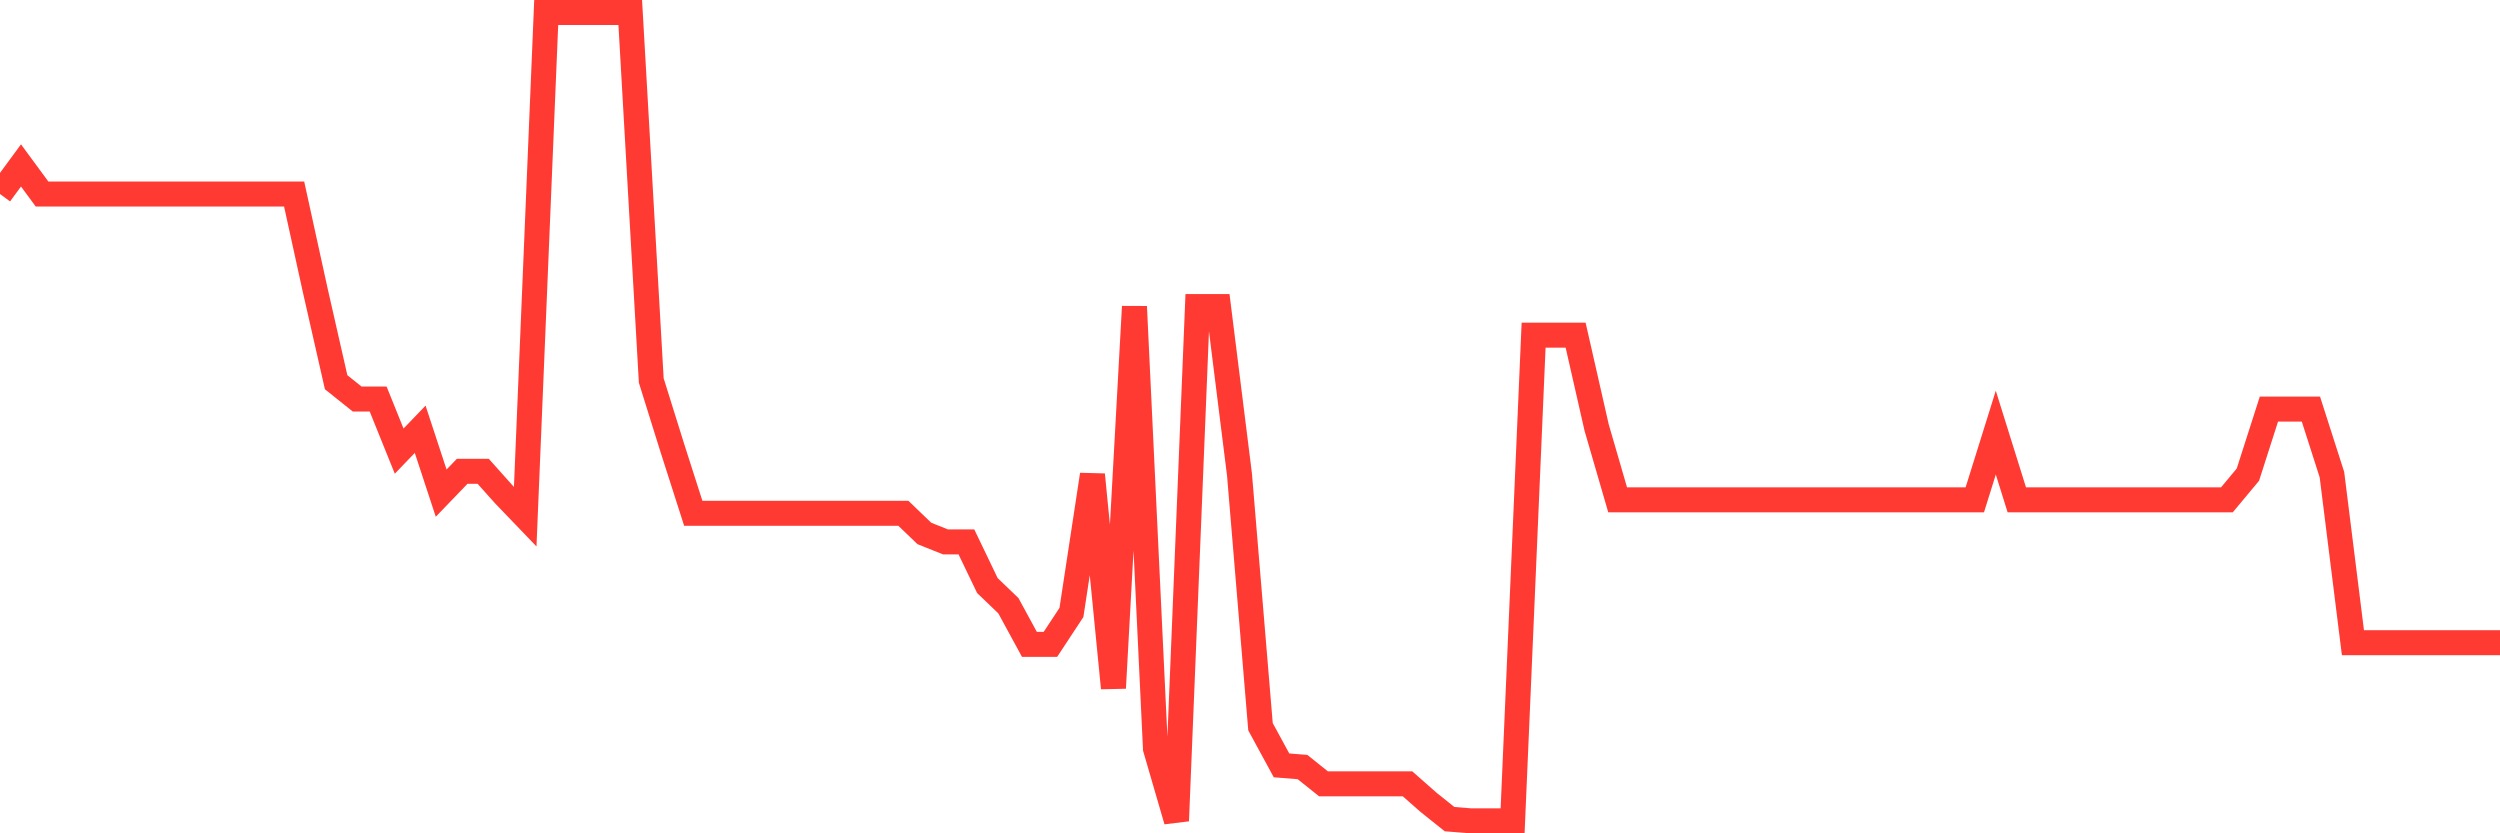<svg
  xmlns="http://www.w3.org/2000/svg"
  xmlns:xlink="http://www.w3.org/1999/xlink"
  width="120"
  height="40"
  viewBox="0 0 120 40"
  preserveAspectRatio="none"
>
  <polyline
    points="0,9.312 1.008,7.941 2.017,9.312 3.025,9.312 4.034,9.312 5.042,9.312 6.05,9.312 7.059,9.312 8.067,9.312 9.076,9.312 10.084,9.312 11.092,9.312 12.101,9.312 13.109,9.312 14.118,9.312 15.126,13.91 16.134,18.346 17.143,19.153 18.151,19.153 19.16,21.654 20.168,20.605 21.176,23.67 22.185,22.622 23.193,22.622 24.202,23.751 25.21,24.8 26.218,0.6 27.227,0.6 28.235,0.6 29.244,0.6 30.252,0.6 31.261,18.266 32.269,21.492 33.277,24.638 34.286,24.638 35.294,24.638 36.303,24.638 37.311,24.638 38.319,24.638 39.328,24.638 40.336,24.638 41.345,24.638 42.353,24.638 43.361,24.638 44.37,25.606 45.378,26.01 46.387,26.01 47.395,28.107 48.403,29.075 49.412,30.93 50.42,30.93 51.429,29.398 52.437,22.783 53.445,33.027 54.454,14.716 55.462,35.931 56.471,39.4 57.479,14.716 58.487,14.716 59.496,22.783 60.504,34.883 61.513,36.738 62.521,36.819 63.529,37.625 64.538,37.625 65.546,37.625 66.555,37.625 67.563,37.625 68.571,38.513 69.58,39.319 70.588,39.4 71.597,39.4 72.605,39.4 73.613,16.088 74.622,16.088 75.63,16.088 76.639,20.524 77.647,23.993 78.655,23.993 79.664,23.993 80.672,23.993 81.681,23.993 82.689,23.993 83.697,23.993 84.706,23.993 85.714,23.993 86.723,23.993 87.731,23.993 88.739,23.993 89.748,23.993 90.756,23.993 91.765,23.993 92.773,23.993 93.782,23.993 94.79,23.993 95.798,20.766 96.807,23.993 97.815,23.993 98.824,23.993 99.832,23.993 100.84,23.993 101.849,23.993 102.857,23.993 103.866,23.993 104.874,23.993 105.882,23.993 106.891,23.993 107.899,22.783 108.908,19.637 109.916,19.637 110.924,19.637 111.933,22.783 112.941,30.849 113.95,30.849 114.958,30.849 115.966,30.849 116.975,30.849 117.983,30.849 118.992,30.849 120,30.849"
    fill="none"
    stroke="#ff3a33"
    stroke-width="1.2"
  >
  </polyline>
</svg>